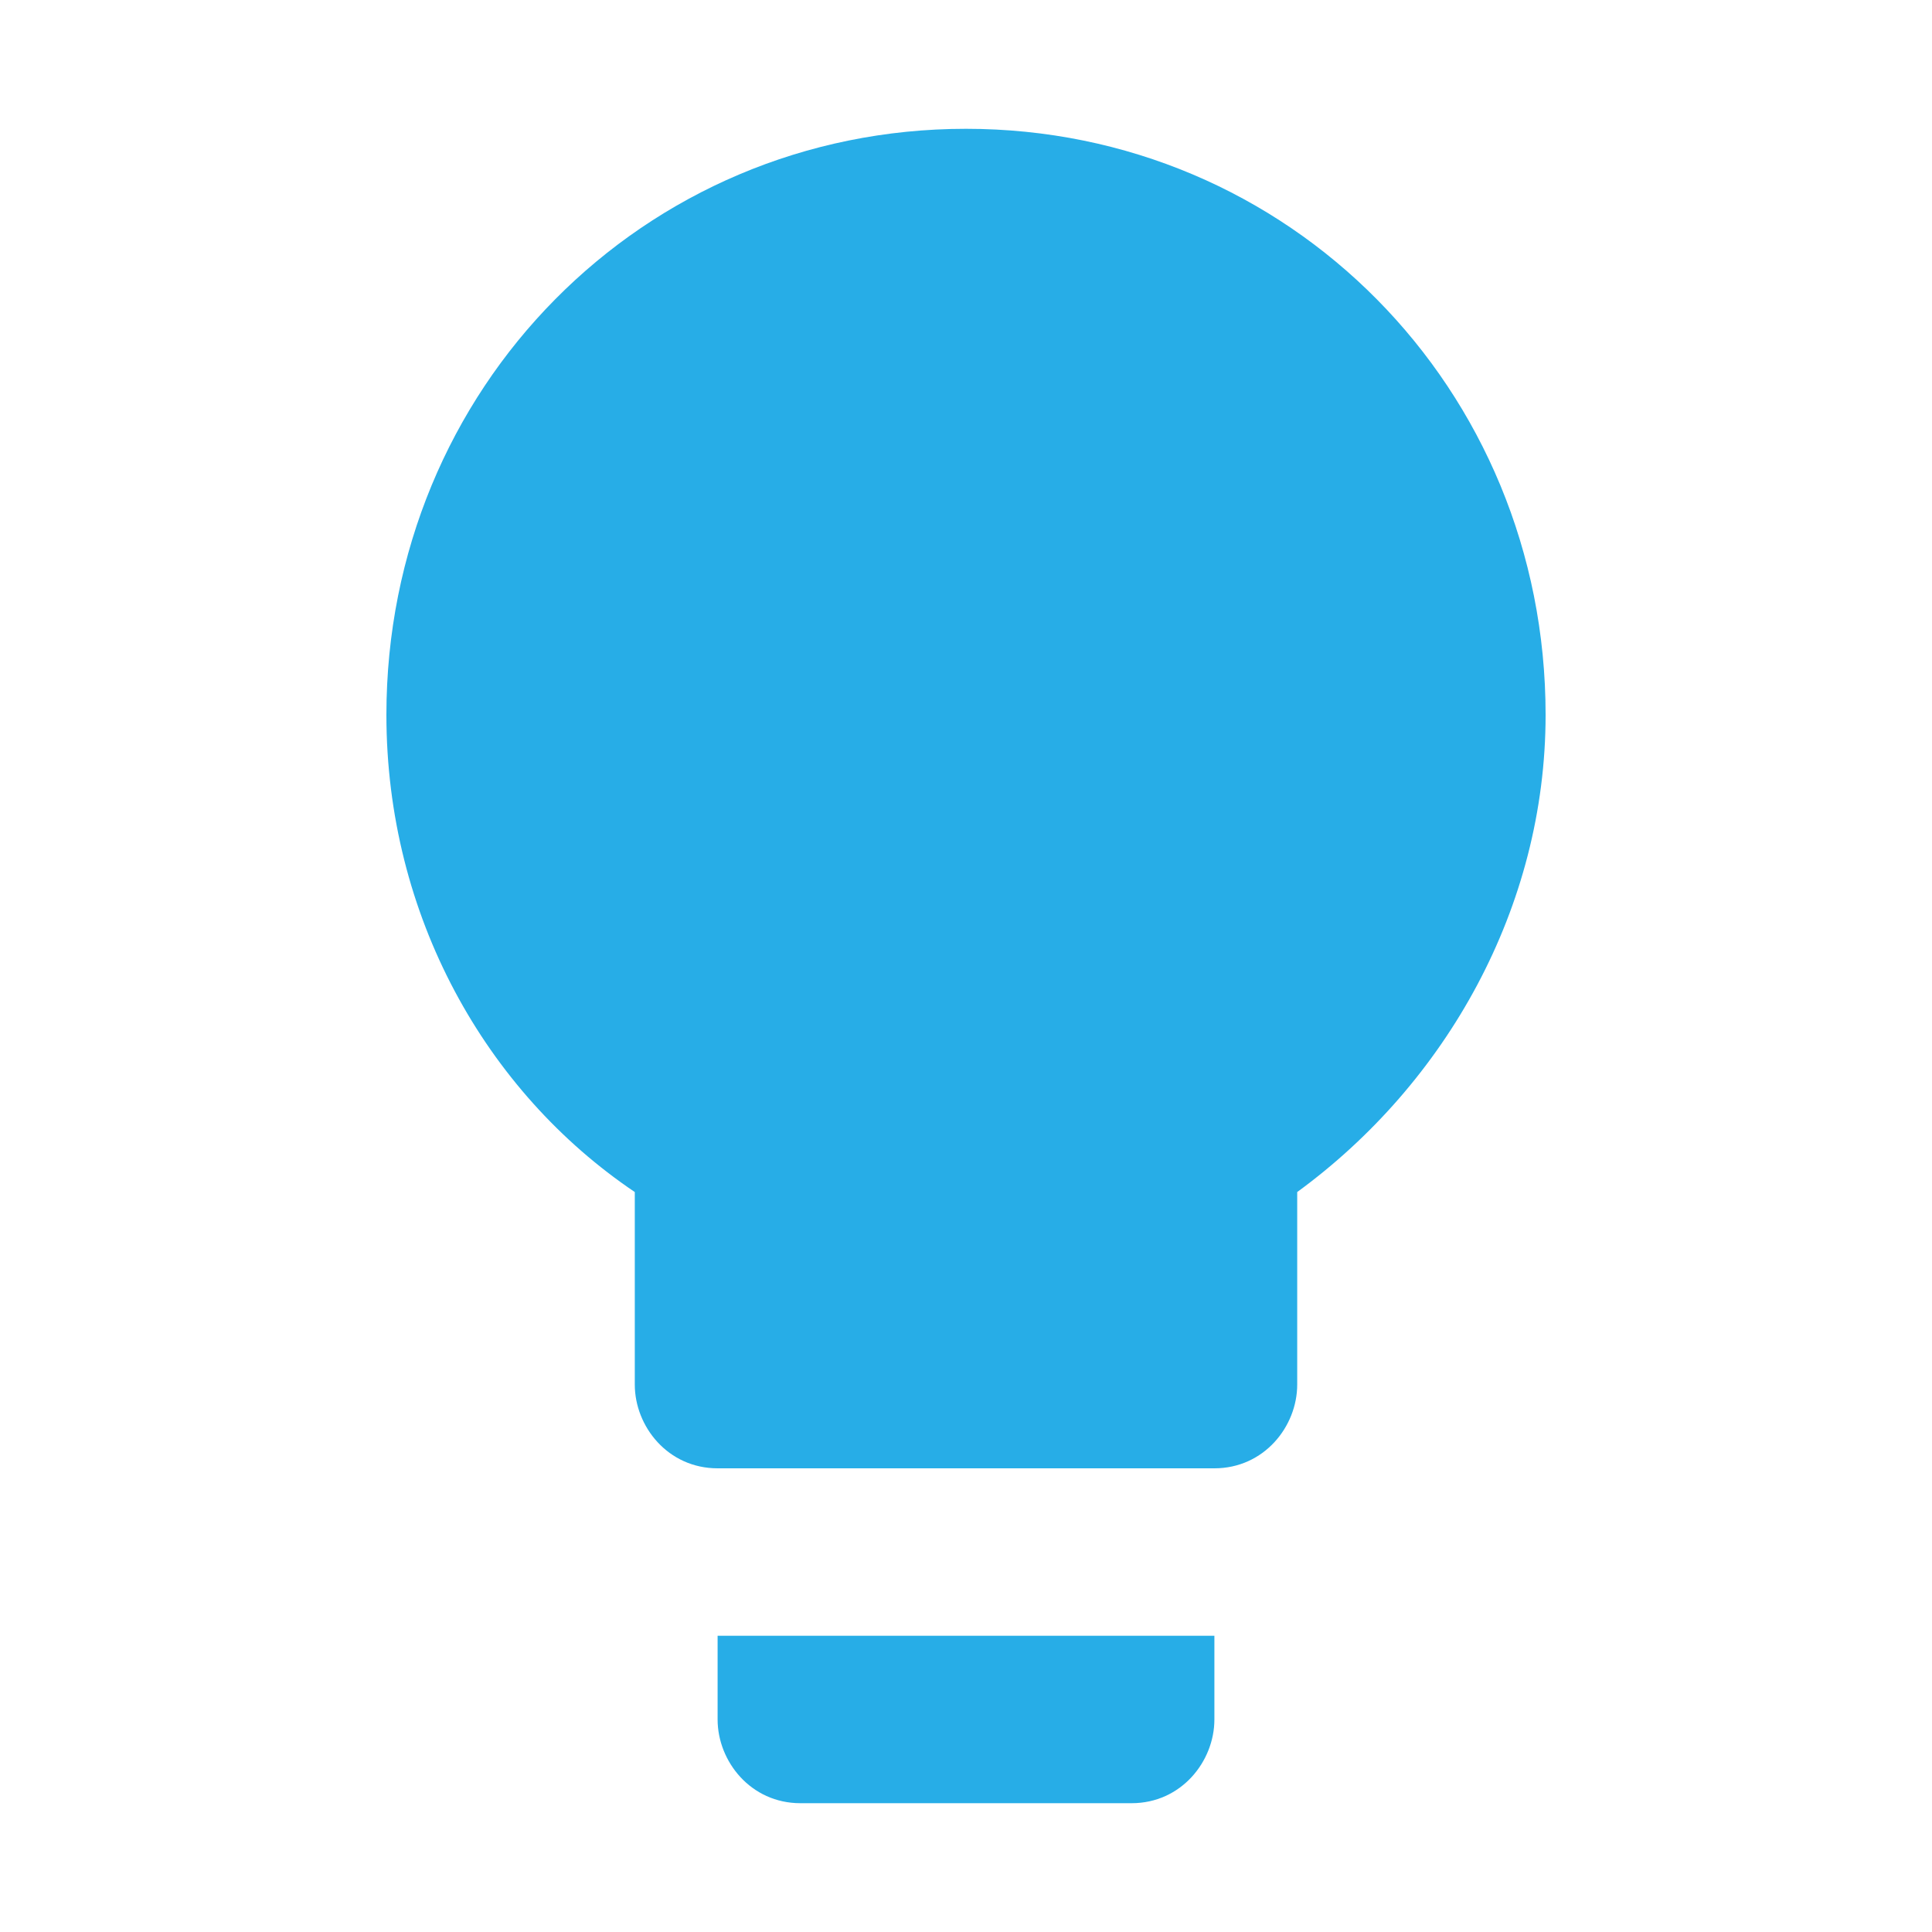 <svg width="60" height="60" viewBox="0 0 60 60" fill="none" xmlns="http://www.w3.org/2000/svg">
<g clip-path="url(#clip0_1718_2912)">
<path d="M22.286 53.4C22.286 54.7 23.314 56 24.857 56H35.143C36.686 56 37.714 54.7 37.714 53.4V50.8H22.286V53.4ZM30 4C19.971 4 12 12.06 12 22.2C12 28.44 15.086 33.9 19.714 37.02V43C19.714 44.3 20.743 45.6 22.286 45.6H37.714C39.257 45.6 40.286 44.3 40.286 43V37.02C44.914 33.64 48 28.18 48 22.2C48 12.06 40.029 4 30 4Z" fill="#27ADE7"/>
</g>
<defs>
<clipPath id="clip0_1718_2912">
<rect width="60" height="60" fill="white"/>
</clipPath>
</defs>
</svg>
